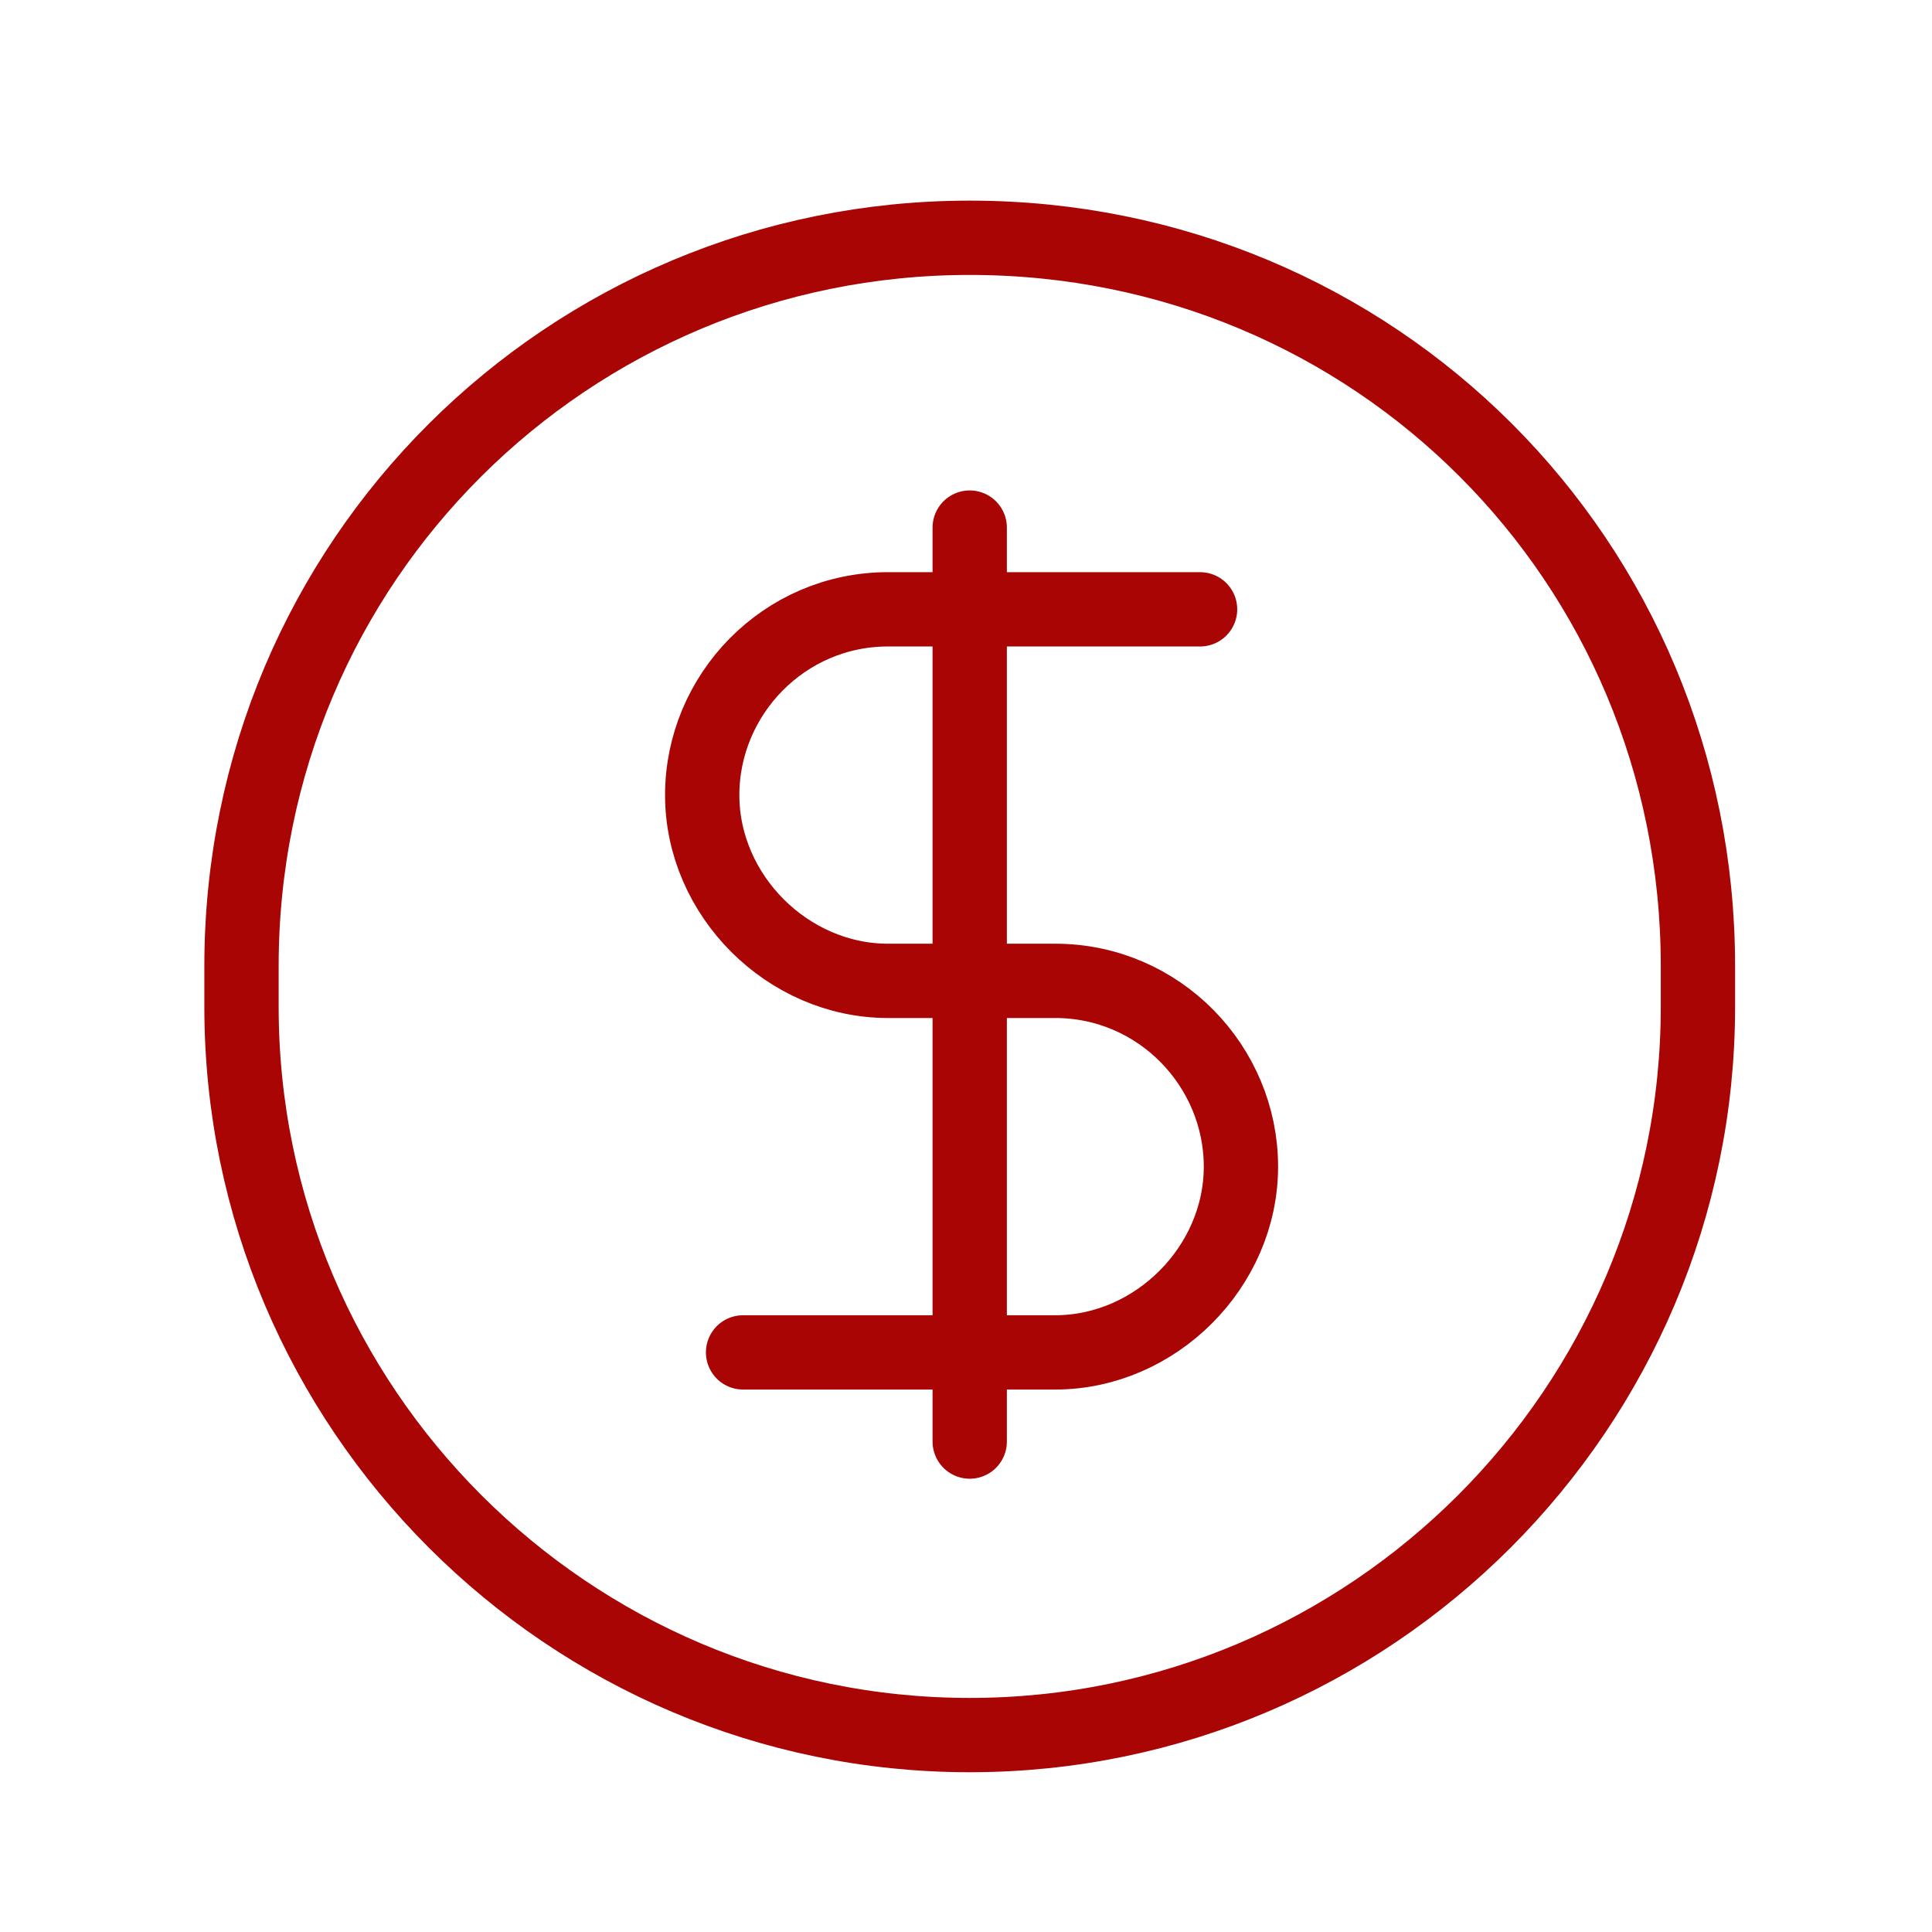<?xml version="1.0" encoding="utf-8"?>
<!-- Generator: Adobe Illustrator 24.0.0, SVG Export Plug-In . SVG Version: 6.00 Build 0)  -->
<svg version="1.1" id="Layer_1" xmlns="http://www.w3.org/2000/svg" xmlns:xlink="http://www.w3.org/1999/xlink" x="0px" y="0px"
	 viewBox="0 0 52 52" style="enable-background:new 0 0 52 52;" xml:space="preserve">
<style type="text/css">
	.st0{display:none;}
	.st1{display:inline;}
	.st2{fill:#736D99;}
	.st3{display:inline;fill:#736D99;}
	.st4{fill:#EAE5E5;fill-opacity:0;}
	.st5{fill:none;stroke:#AA0505;stroke-width:2;}
	.st6{fill:none;stroke:#AA0505;stroke-width:2;stroke-linecap:round;stroke-linejoin:round;}
</style>
<g id="Layer_1_1_" xmlns:bx="https://boxy-svg.com" class="st0">
	<g id="surface1" transform="matrix(0.889, 0, 0, 0.9, 11.936, 9.556)" class="st1">
		<path class="st2" d="M30.6,15.1v-3.9H32V7.3L16,0L0,7.3v3.9h1.4v3.9h2.2v11.2H0V32h32v-5.6h-3.7V15.1H30.6z M1.9,8.5L16,2.1
			l14.1,6.4v0.8H1.9V8.5z M3.3,11.2h25.4v2H3.3V11.2z M18.9,26.4V15.1h3.5v11.2h-3.5V26.4z M13.1,15.1v11.2H9.6V15.1H13.1z
			 M14.9,15.1H17v11.2h-2.1V15.1z M5.5,15.1h2.1v11.2H5.5V15.1z M30.1,30.1H1.9v-1.9h28.2V30.1z M26.5,26.4h-2.1V15.1h2.1V26.4z"/>
		<path class="st2" d="M16,3.4c-1.4,0-2.6,1.2-2.6,2.6s1.2,2.6,2.6,2.6c1.4,0,2.6-1.2,2.6-2.6S17.4,3.4,16,3.4z M16,6.7
			c-0.4,0-0.7-0.3-0.7-0.7c0-0.4,0.3-0.7,0.7-0.7c0.4,0,0.7,0.3,0.7,0.7C16.7,6.4,16.4,6.7,16,6.7z"/>
	</g>
	<path bx:shape="ring 482 500 19.021 19.021 20.675 20.675 1@2d77e2b1" class="st3" d="M38.5,9.5c-9.1-6.9-22.1-5.1-29,4
		s-5.1,22.1,4,29s22.1,5.1,29-4S47.6,16.4,38.5,9.5z M37.5,10.8c8.4,6.3,10,18.3,3.7,26.6c-6.3,8.4-18.2,10-26.6,3.7
		s-10-18.3-3.7-26.6S29.1,4.5,37.5,10.8z"/>
</g>
<g id="Layer_2_1_">
	<rect class="st4" width="52" height="52"/>
	<path class="st5" d="M26.1,6.4L26.1,6.4C37,6.4,45.7,15.1,45.7,26v1.1c0,10.8-8.8,19.6-19.6,19.6l0,0c-10.8,0-19.6-8.8-19.6-19.6
		V26C6.5,15.1,15.3,6.4,26.1,6.4z"/>
	<path class="st6" d="M26.1,14.2v24.6 M32.3,16.4c0,0-5.6,0-8.4,0s-5,2.3-5,5s2.3,5,5,5h4.5c2.8,0,5,2.3,5,5s-2.3,5-5,5
		s-8.4,0-8.4,0"/>
</g>
</svg>
